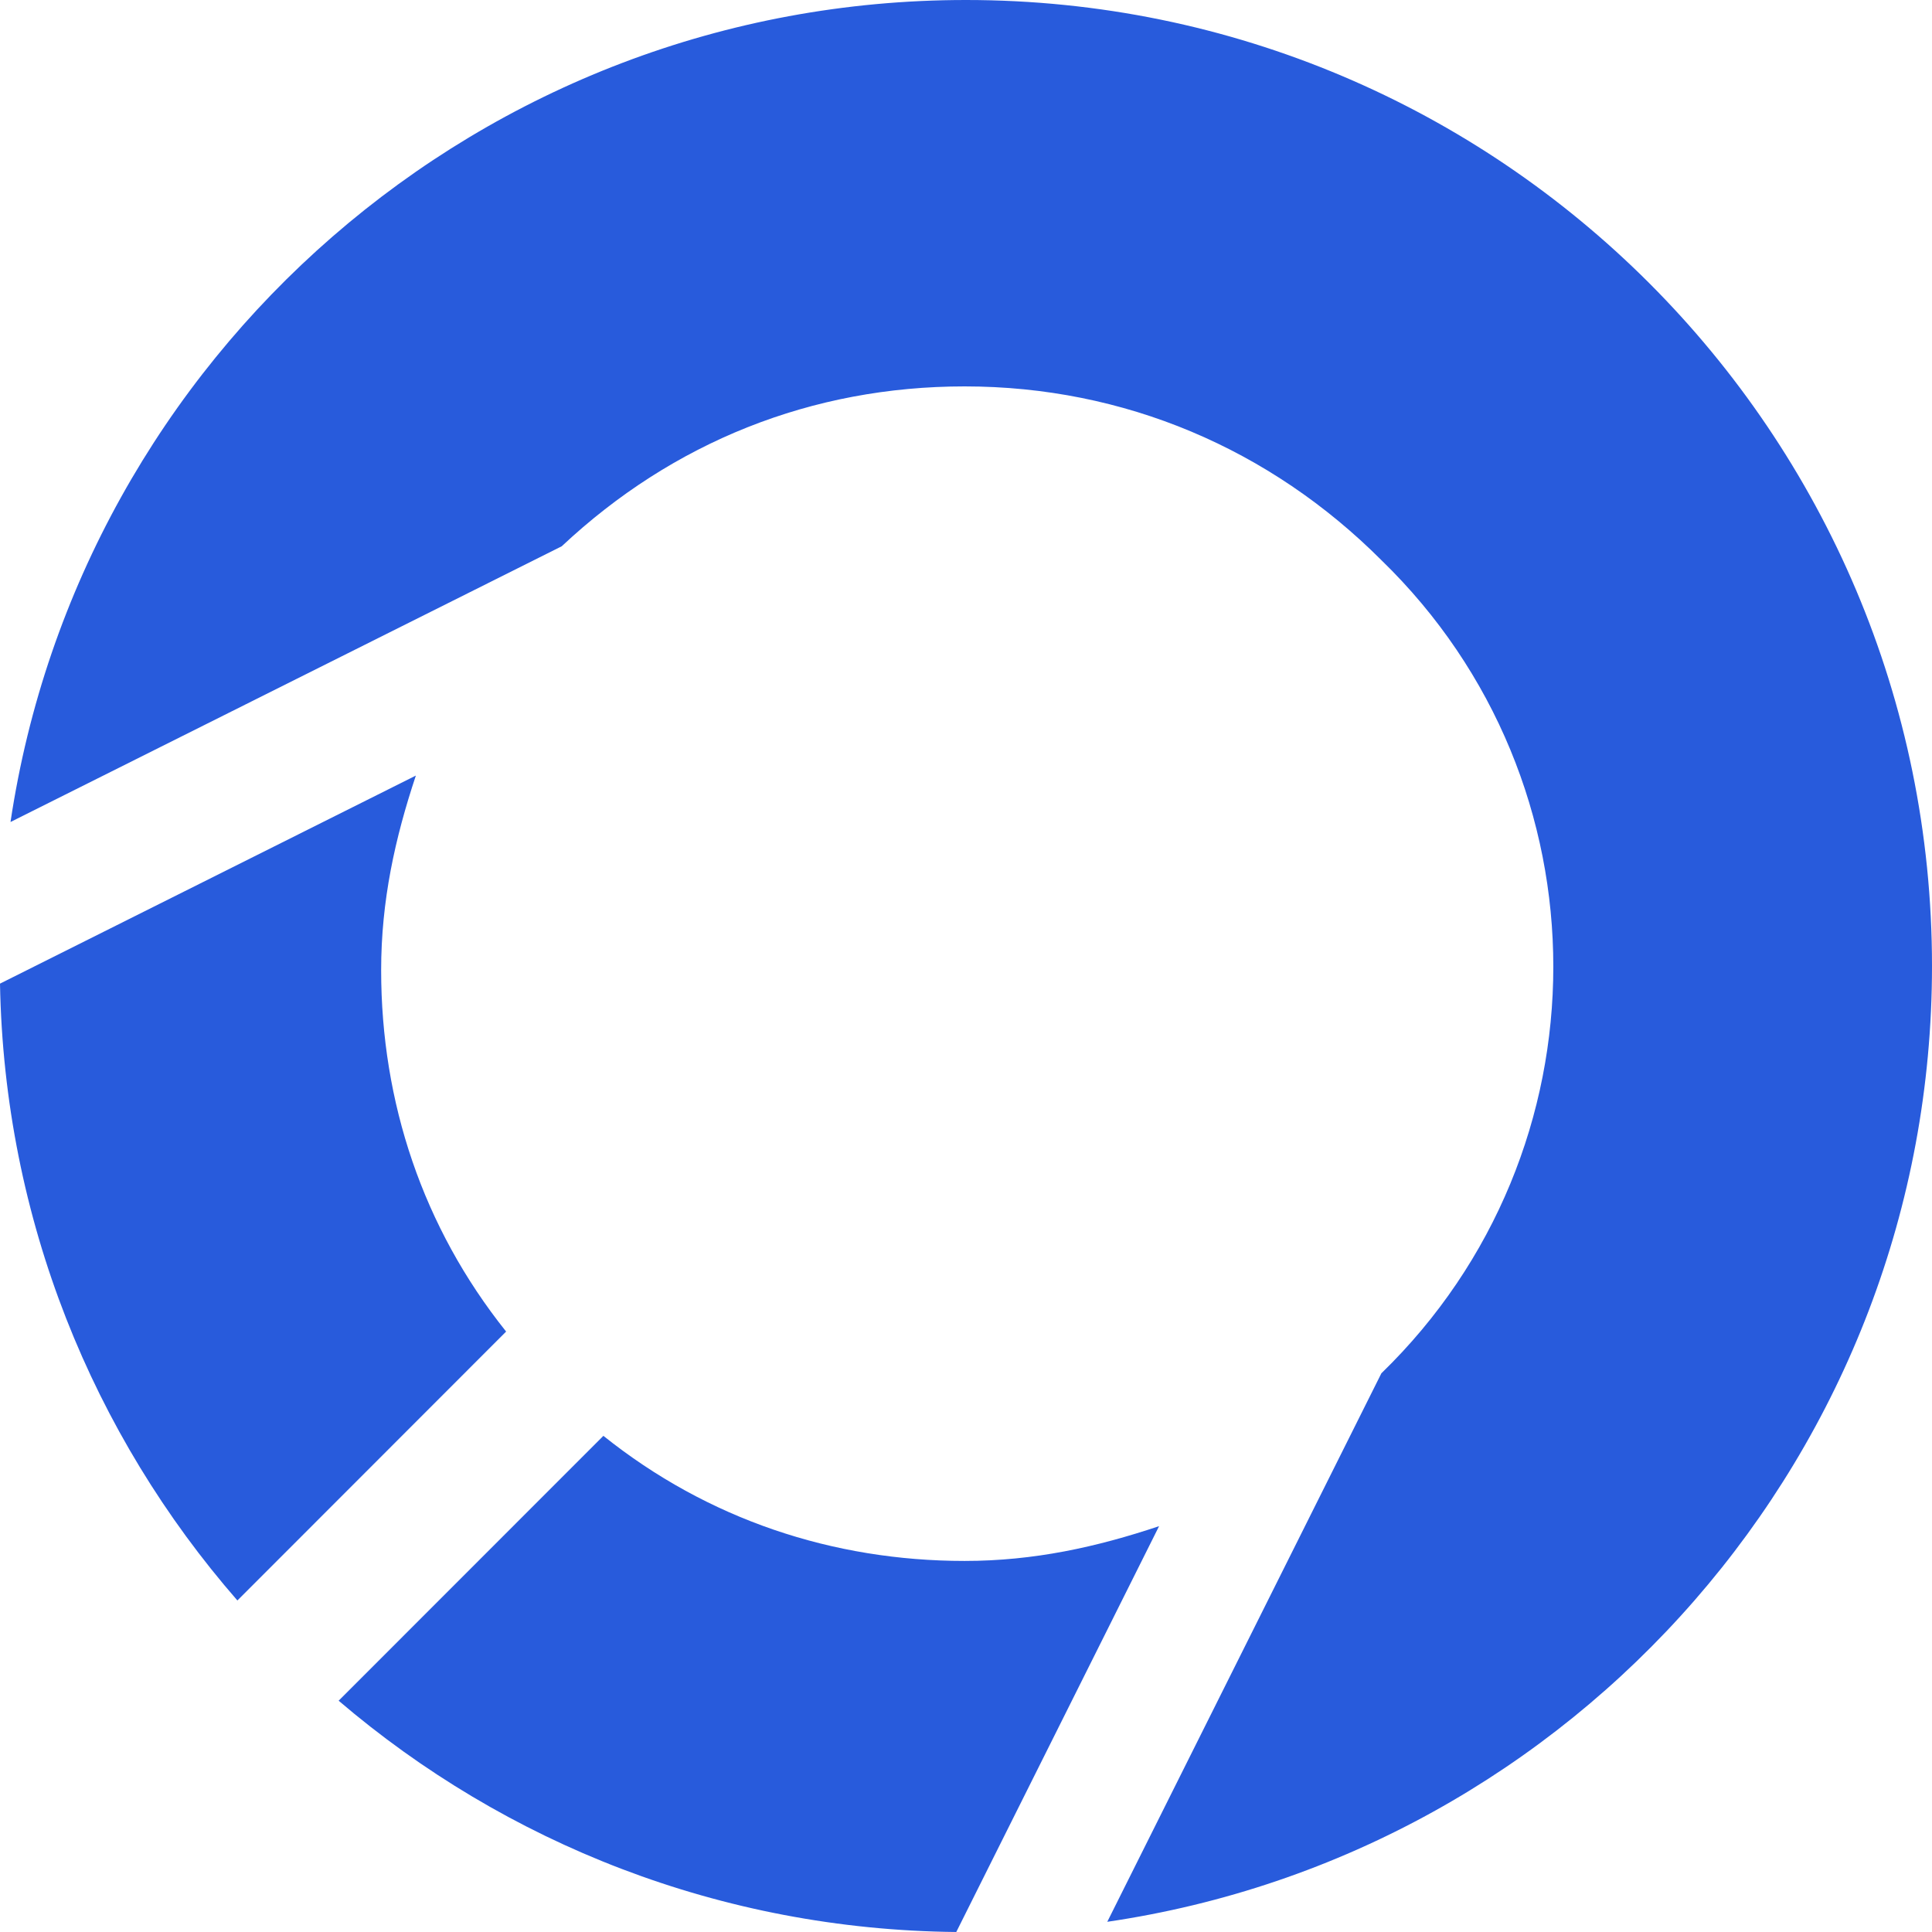 <?xml version="1.0" encoding="UTF-8"?> <svg xmlns="http://www.w3.org/2000/svg" width="32" height="32" viewBox="0 0 32 32" fill="none"><path fill-rule="evenodd" clip-rule="evenodd" d="M32 16C32 7.164 24.836 0 15.999 0C7.972 0 1.326 5.91 0.174 13.615L9.304 9.048C11.145 7.321 13.446 6.4 15.977 6.4C18.623 6.4 21.039 7.436 22.88 9.278C26.677 12.961 26.677 19.062 22.88 22.746L18.34 31.831C26.067 30.698 32 24.042 32 16ZM3.932 26.509C1.541 23.766 0.07 20.2 0 16.292L6.888 12.846C6.543 13.882 6.313 14.918 6.313 16.069C6.313 18.256 7.003 20.328 8.383 22.055L3.932 26.509ZM15.839 32C11.936 31.962 8.367 30.526 5.609 28.169L9.994 23.782C11.72 25.163 13.791 25.854 15.977 25.854C17.127 25.854 18.163 25.624 19.198 25.278L15.839 32Z" fill="#285BDC"></path></svg> 